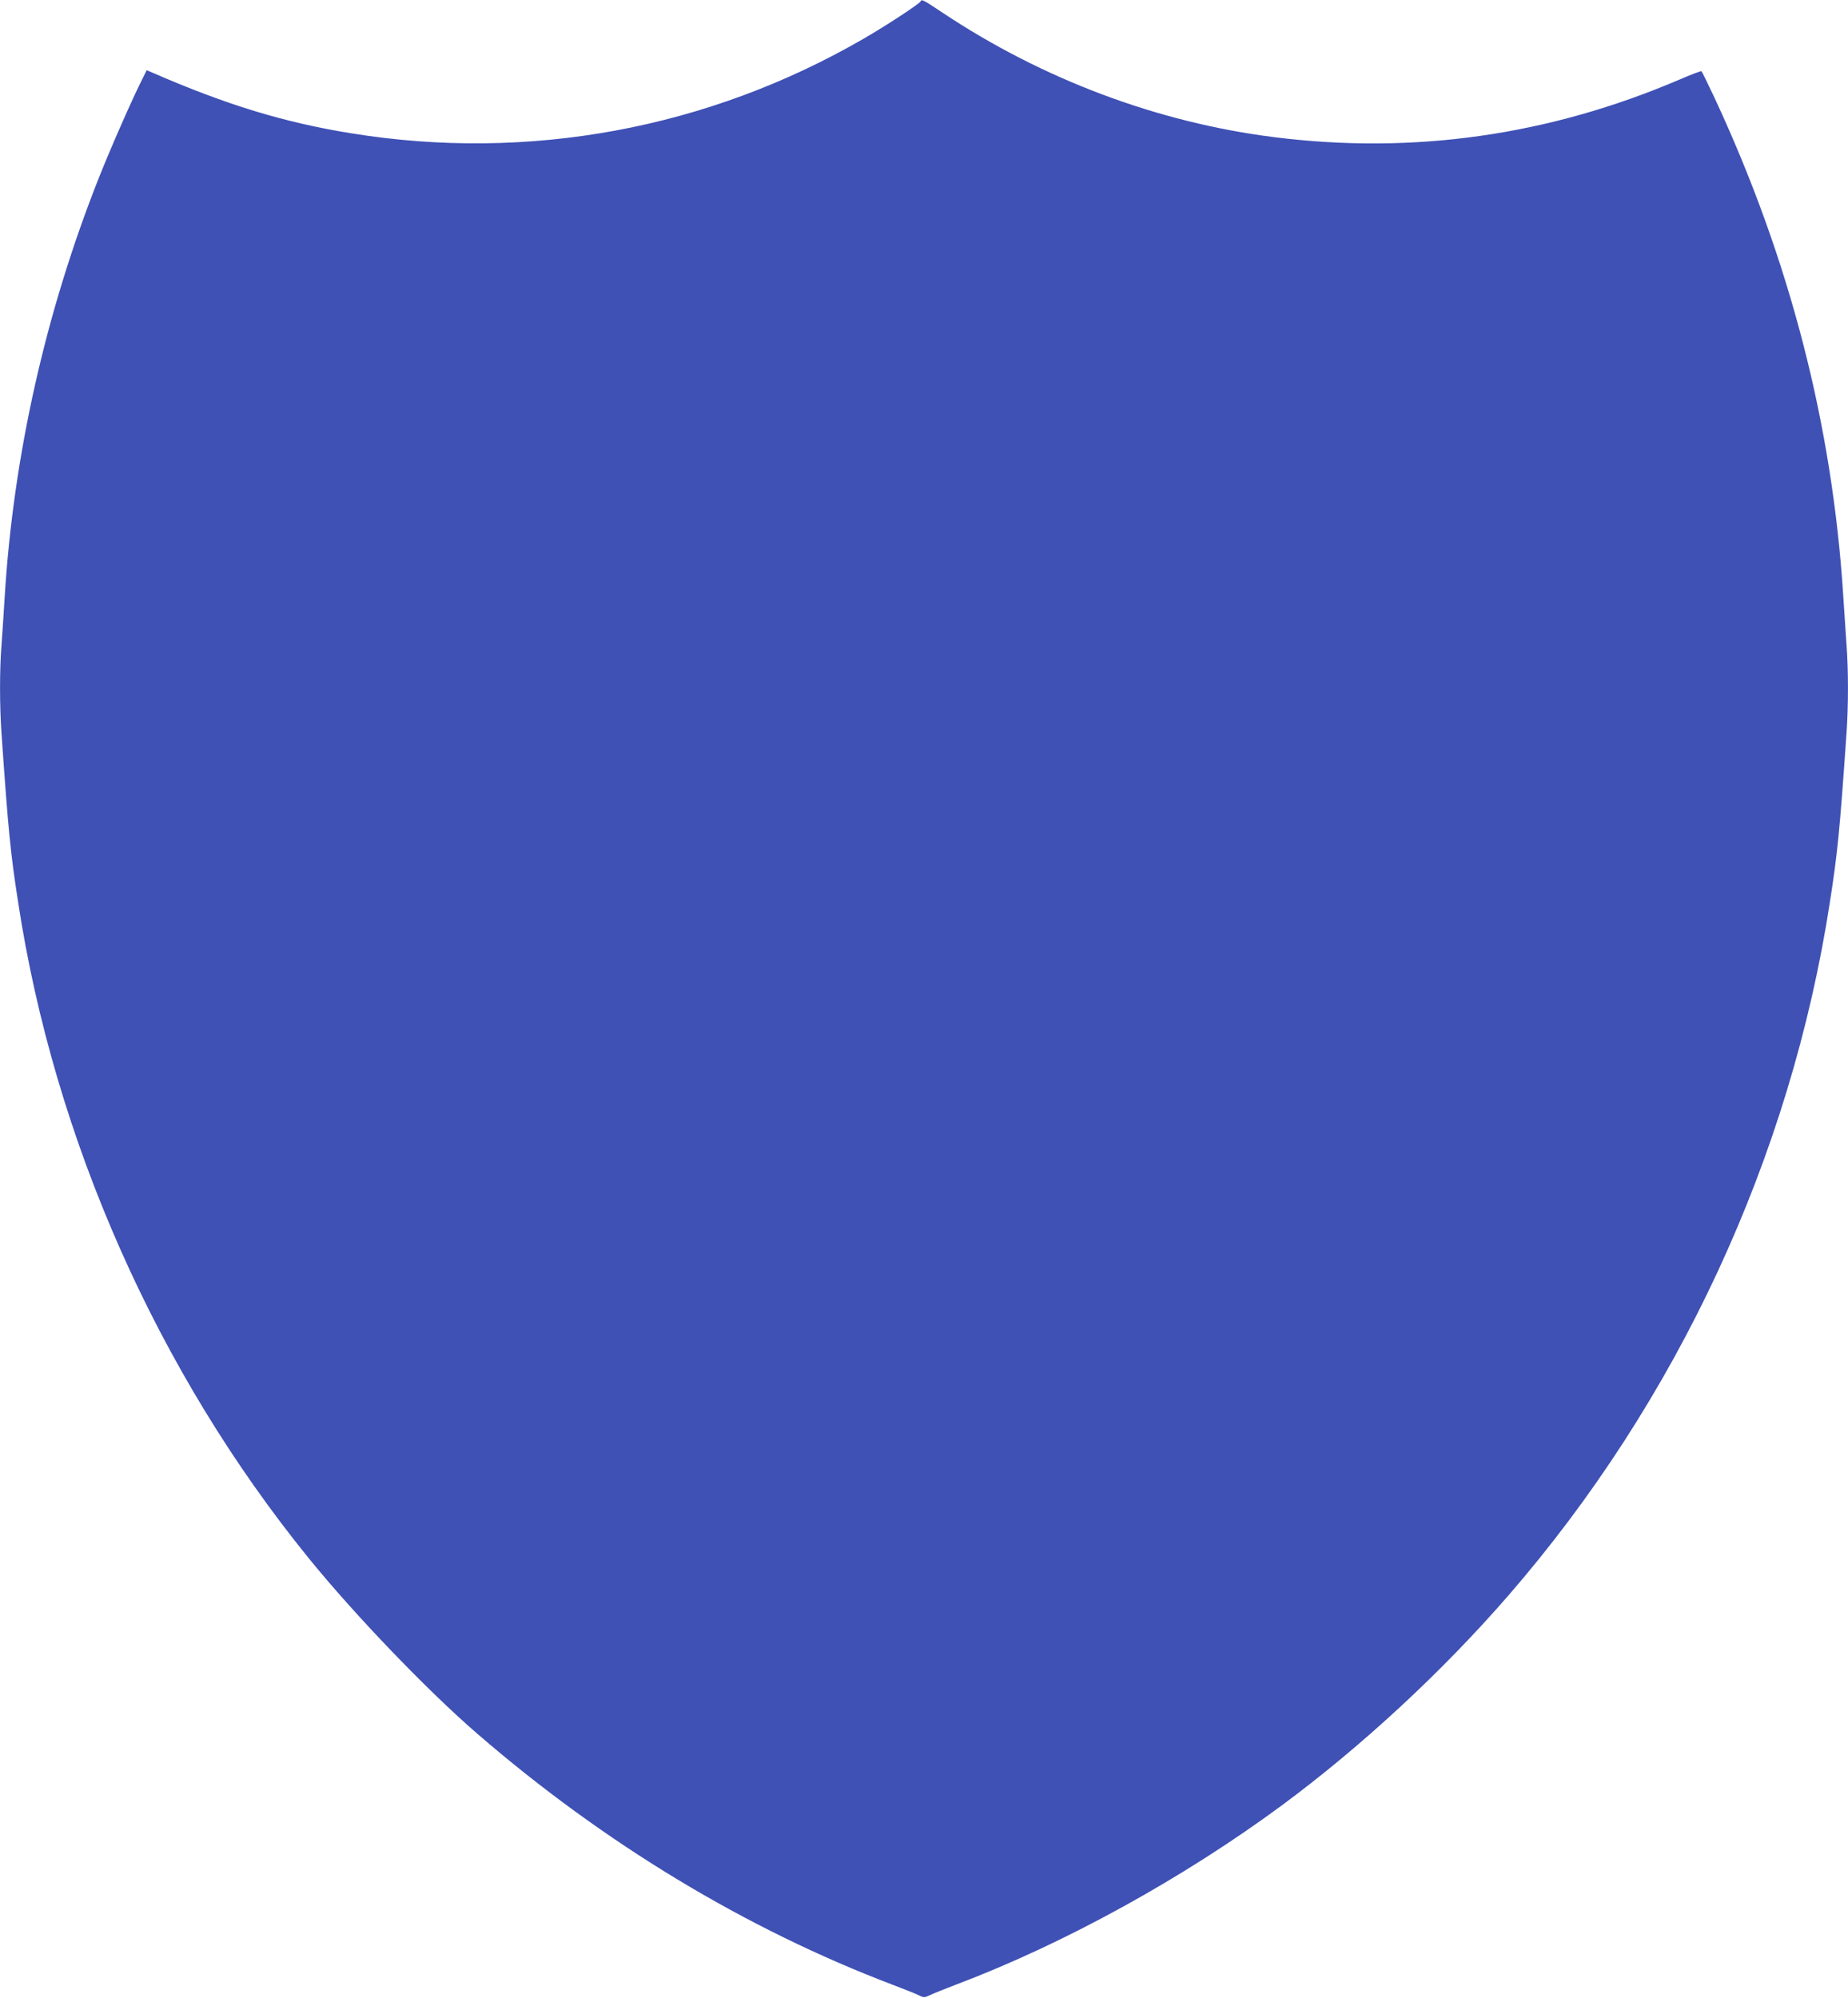 <?xml version="1.0" standalone="no"?>
<!DOCTYPE svg PUBLIC "-//W3C//DTD SVG 20010904//EN"
 "http://www.w3.org/TR/2001/REC-SVG-20010904/DTD/svg10.dtd">
<svg version="1.0" xmlns="http://www.w3.org/2000/svg"
 width="1184pt" height="1280pt" viewBox="0 0 1184 1280"
 preserveAspectRatio="xMidYMid meet">
<g transform="translate(0,1280) scale(0.1,-0.1)"
fill="#3f51b5" stroke="none">
<path d="M5899 12792 c-6 -15 -217 -154 -366 -240 -998 -578 -2149 -790 -3283
-606 -429 69 -802 183 -1277 390 l-33 14 -26 -52 c-63 -124 -201 -437 -279
-633 -342 -862 -549 -1781 -605 -2690 -6 -99 -15 -235 -20 -303 -13 -158 -13
-396 0 -576 43 -619 57 -760 106 -1076 232 -1519 892 -3009 1863 -4205 292
-360 761 -849 1081 -1125 811 -701 1718 -1249 2660 -1607 79 -30 157 -61 173
-70 26 -13 32 -12 70 6 23 11 101 42 172 69 693 263 1450 681 2082 1148 508
376 1023 853 1445 1339 1086 1251 1811 2813 2062 4445 49 314 63 455 106 1076
13 181 13 413 0 579 -5 72 -14 207 -20 300 -69 1100 -343 2163 -825 3198 -43
92 -81 169 -84 171 -3 2 -67 -22 -141 -54 -837 -358 -1703 -481 -2595 -369
-748 94 -1485 371 -2125 797 -121 81 -136 89 -141 74z"/>
</g>
</svg>
